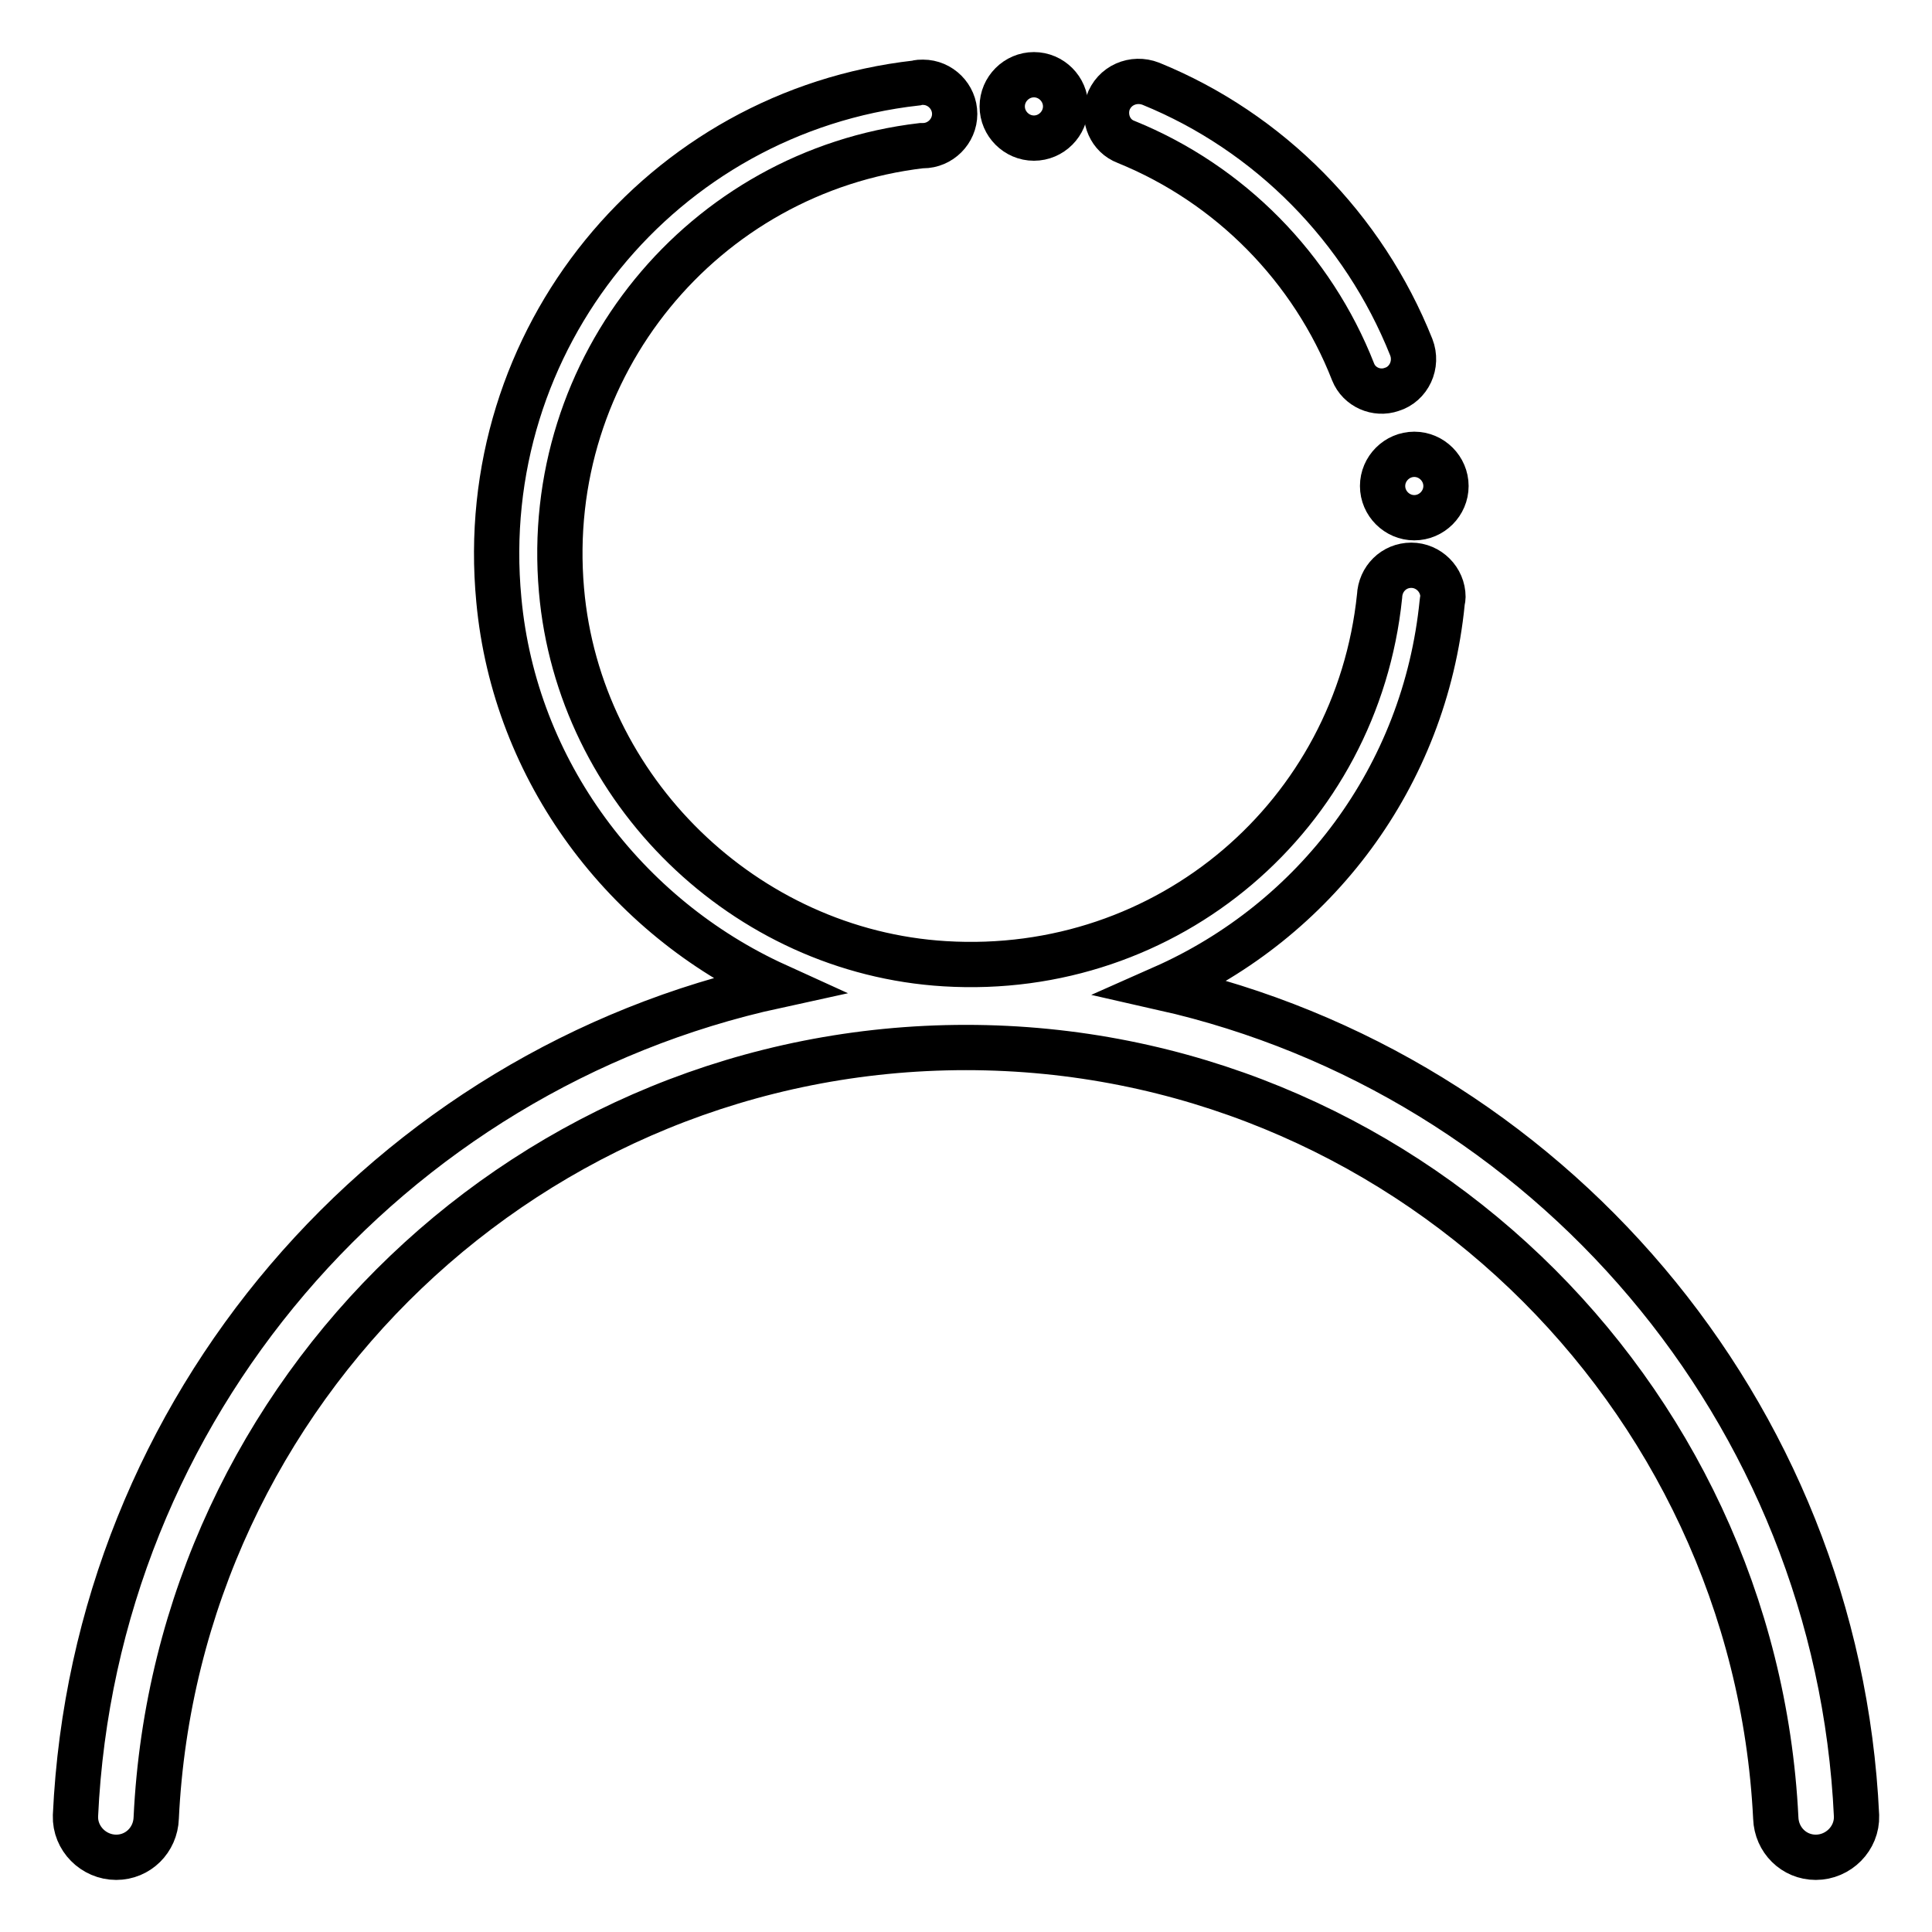 <?xml version="1.0" encoding="utf-8"?>
<!-- Svg Vector Icons : http://www.onlinewebfonts.com/icon -->
<!DOCTYPE svg PUBLIC "-//W3C//DTD SVG 1.1//EN" "http://www.w3.org/Graphics/SVG/1.1/DTD/svg11.dtd">
<svg version="1.1" xmlns="http://www.w3.org/2000/svg" xmlns:xlink="http://www.w3.org/1999/xlink" x="0px" y="0px" viewBox="0 0 256 256" enable-background="new 0 0 256 256" xml:space="preserve">
<g> <path stroke-width="6" fill-opacity="0" stroke="#000000"  d="M154.1,130.9c20.1-8.9,34.7-27.9,37-51.1h0c0-0.2,0.1-0.4,0.1-0.7c0-2.3-1.9-4.2-4.2-4.2 c-2.3,0-4.1,1.8-4.2,4.1c-3,29-28,50.5-57.6,48.7c-26.5-1.6-48.5-23-50.8-49.5c-2.6-29.7,18.8-55.5,47.7-58.9h0.2 c2.3,0,4.2-1.9,4.2-4.2c0-2.3-1.9-4.2-4.2-4.2c-0.3,0-0.6,0-0.9,0.1V11c-33.7,3.8-58.6,33.9-55.3,68.5c2.1,22.7,16.8,42,36.8,51.1 C51.5,141.8,12.5,186.5,10,240.6c-0.1,3,2.4,5.5,5.4,5.5c2.9,0,5.2-2.3,5.3-5.2c2.7-56.8,49.8-102.1,107.3-102.1 c57.4,0,104.5,45.4,107.3,102.1c0.1,2.9,2.4,5.2,5.3,5.2c3,0,5.5-2.5,5.4-5.5C243.5,186.9,205,142.4,154.1,130.9L154.1,130.9z"/> <path stroke-width="6" fill-opacity="0" stroke="#000000"  d="M132.8,14.1c0,2.3,1.9,4.2,4.2,4.2c2.3,0,4.2-1.9,4.2-4.2c0-2.3-1.9-4.2-4.2-4.2 C134.7,9.9,132.8,11.8,132.8,14.1z"/> <path stroke-width="6" fill-opacity="0" stroke="#000000"  d="M183.2,64.4c0,2.3,1.9,4.2,4.2,4.2s4.2-1.9,4.2-4.2l0,0c0-2.3-1.9-4.2-4.2-4.2S183.2,62.1,183.2,64.4z"/> <path stroke-width="6" fill-opacity="0" stroke="#000000"  d="M149.2,18.8c13.8,5.6,24.7,16.7,30.1,30.5c0.8,2,3.1,3,5.1,2.3c2.3-0.7,3.5-3.3,2.6-5.6 c-6.3-15.8-18.8-28.5-34.5-34.9c-2.3-0.9-4.9,0.2-5.7,2.6C146.2,15.7,147.1,18,149.2,18.8L149.2,18.8z"/></g>
</svg>